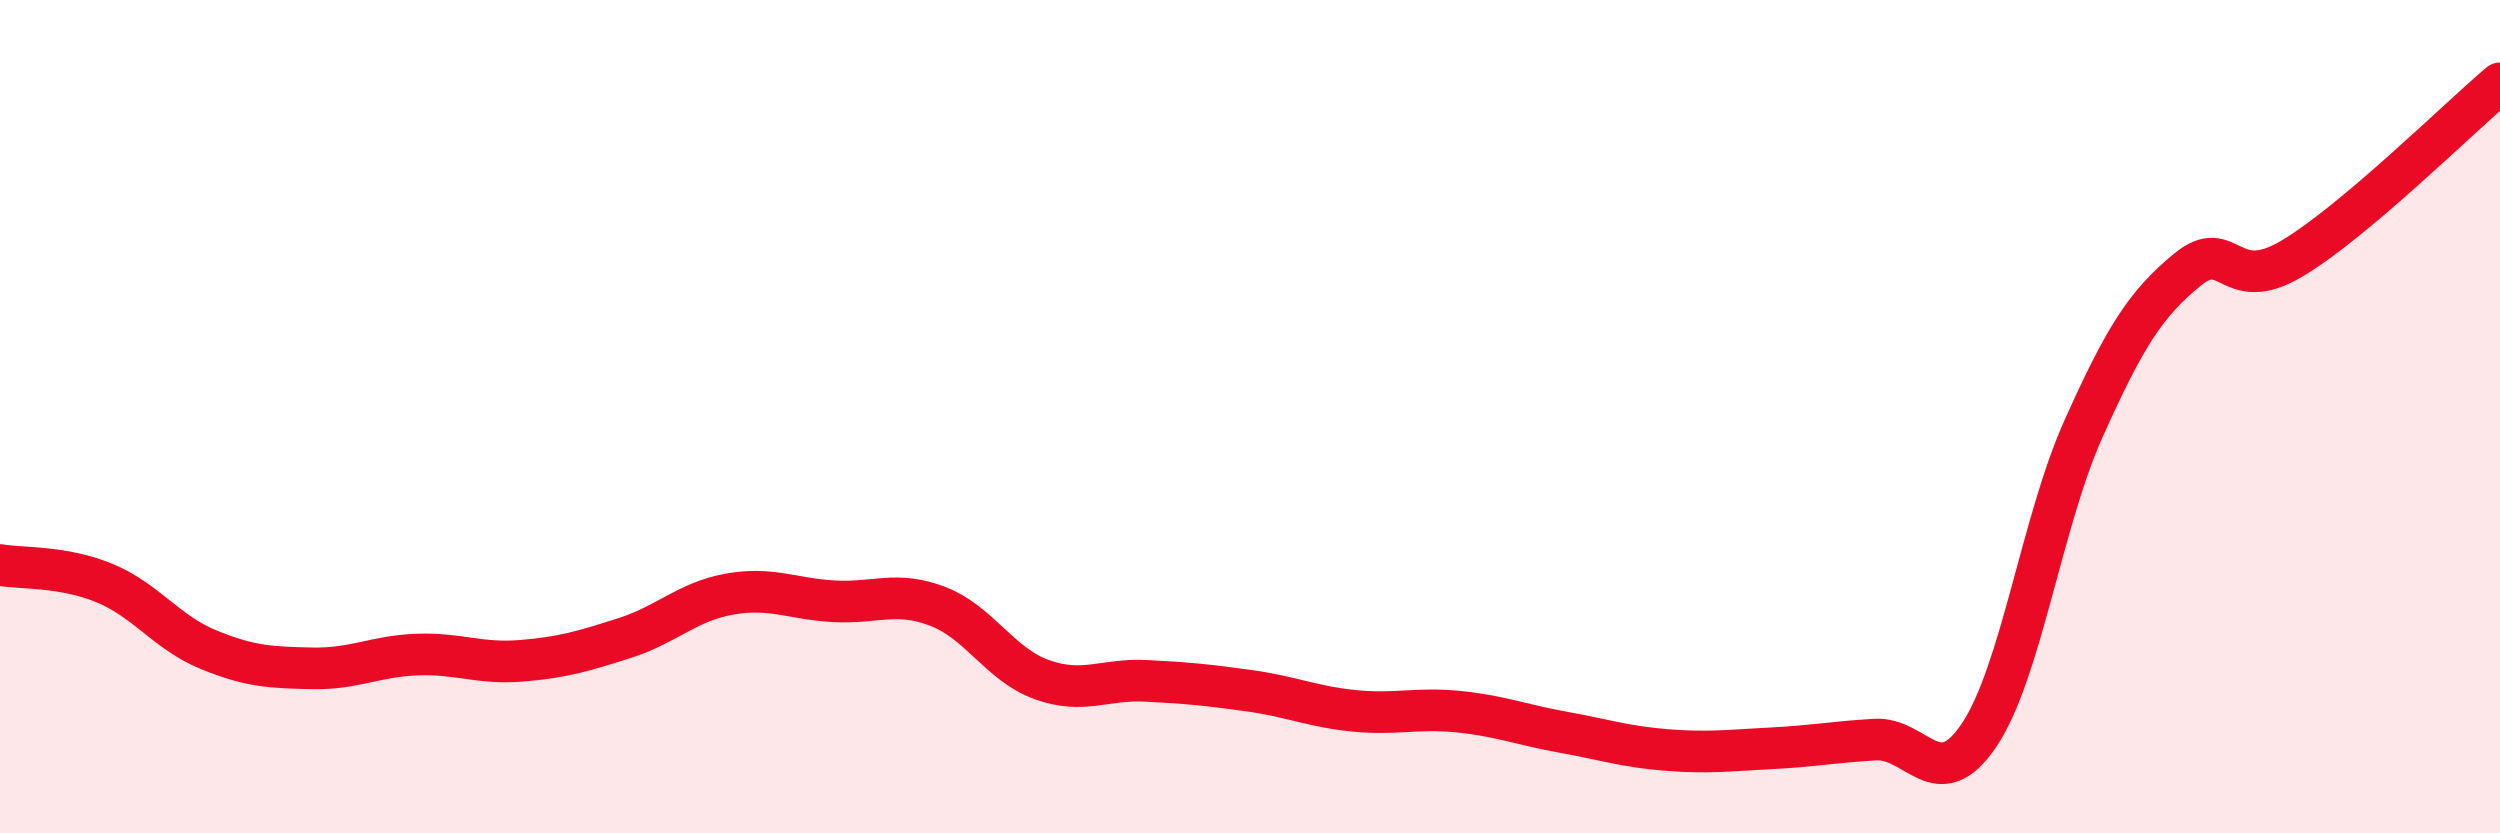 
    <svg width="60" height="20" viewBox="0 0 60 20" xmlns="http://www.w3.org/2000/svg">
      <path
        d="M 0,13.56 C 0.5,13.65 1.5,13.58 2.5,13.99 C 3.5,14.4 4,15.18 5,15.59 C 6,16 6.5,16.02 7.5,16.04 C 8.5,16.06 9,15.75 10,15.71 C 11,15.67 11.5,15.94 12.5,15.86 C 13.5,15.78 14,15.63 15,15.31 C 16,14.99 16.5,14.44 17.5,14.26 C 18.5,14.08 19,14.37 20,14.43 C 21,14.49 21.5,14.17 22.5,14.55 C 23.5,14.93 24,15.95 25,16.31 C 26,16.67 26.5,16.29 27.5,16.34 C 28.5,16.39 29,16.44 30,16.58 C 31,16.72 31.5,16.96 32.5,17.06 C 33.5,17.16 34,16.98 35,17.08 C 36,17.18 36.5,17.39 37.5,17.57 C 38.5,17.75 39,17.92 40,18 C 41,18.08 41.5,18.01 42.5,17.96 C 43.5,17.91 44,17.81 45,17.75 C 46,17.69 46.5,19.13 47.5,17.64 C 48.5,16.15 49,12.53 50,10.3 C 51,8.07 51.5,7.29 52.5,6.47 C 53.5,5.65 53.5,7.1 55,6.21 C 56.5,5.32 59,2.84 60,2L60 20L0 20Z"
        fill="#EB0A25"
        opacity="0.1"
        stroke-linecap="round"
        stroke-linejoin="round"
      />
      <path
        d="M 0,13.56 C 0.5,13.65 1.5,13.58 2.5,13.99 C 3.5,14.4 4,15.18 5,15.59 C 6,16 6.5,16.02 7.5,16.04 C 8.5,16.06 9,15.75 10,15.71 C 11,15.67 11.5,15.94 12.5,15.86 C 13.5,15.78 14,15.63 15,15.31 C 16,14.99 16.5,14.44 17.5,14.26 C 18.5,14.08 19,14.37 20,14.43 C 21,14.49 21.5,14.17 22.5,14.55 C 23.5,14.93 24,15.95 25,16.31 C 26,16.67 26.5,16.29 27.5,16.34 C 28.5,16.39 29,16.44 30,16.58 C 31,16.72 31.5,16.96 32.5,17.06 C 33.5,17.16 34,16.98 35,17.08 C 36,17.18 36.5,17.39 37.5,17.57 C 38.5,17.75 39,17.92 40,18 C 41,18.08 41.5,18.01 42.5,17.96 C 43.5,17.91 44,17.81 45,17.75 C 46,17.69 46.5,19.13 47.5,17.64 C 48.5,16.15 49,12.53 50,10.3 C 51,8.07 51.5,7.29 52.5,6.47 C 53.5,5.65 53.5,7.1 55,6.21 C 56.5,5.32 59,2.84 60,2"
        stroke="#EB0A25"
        stroke-width="1"
        fill="none"
        stroke-linecap="round"
        stroke-linejoin="round"
      />
    </svg>
  